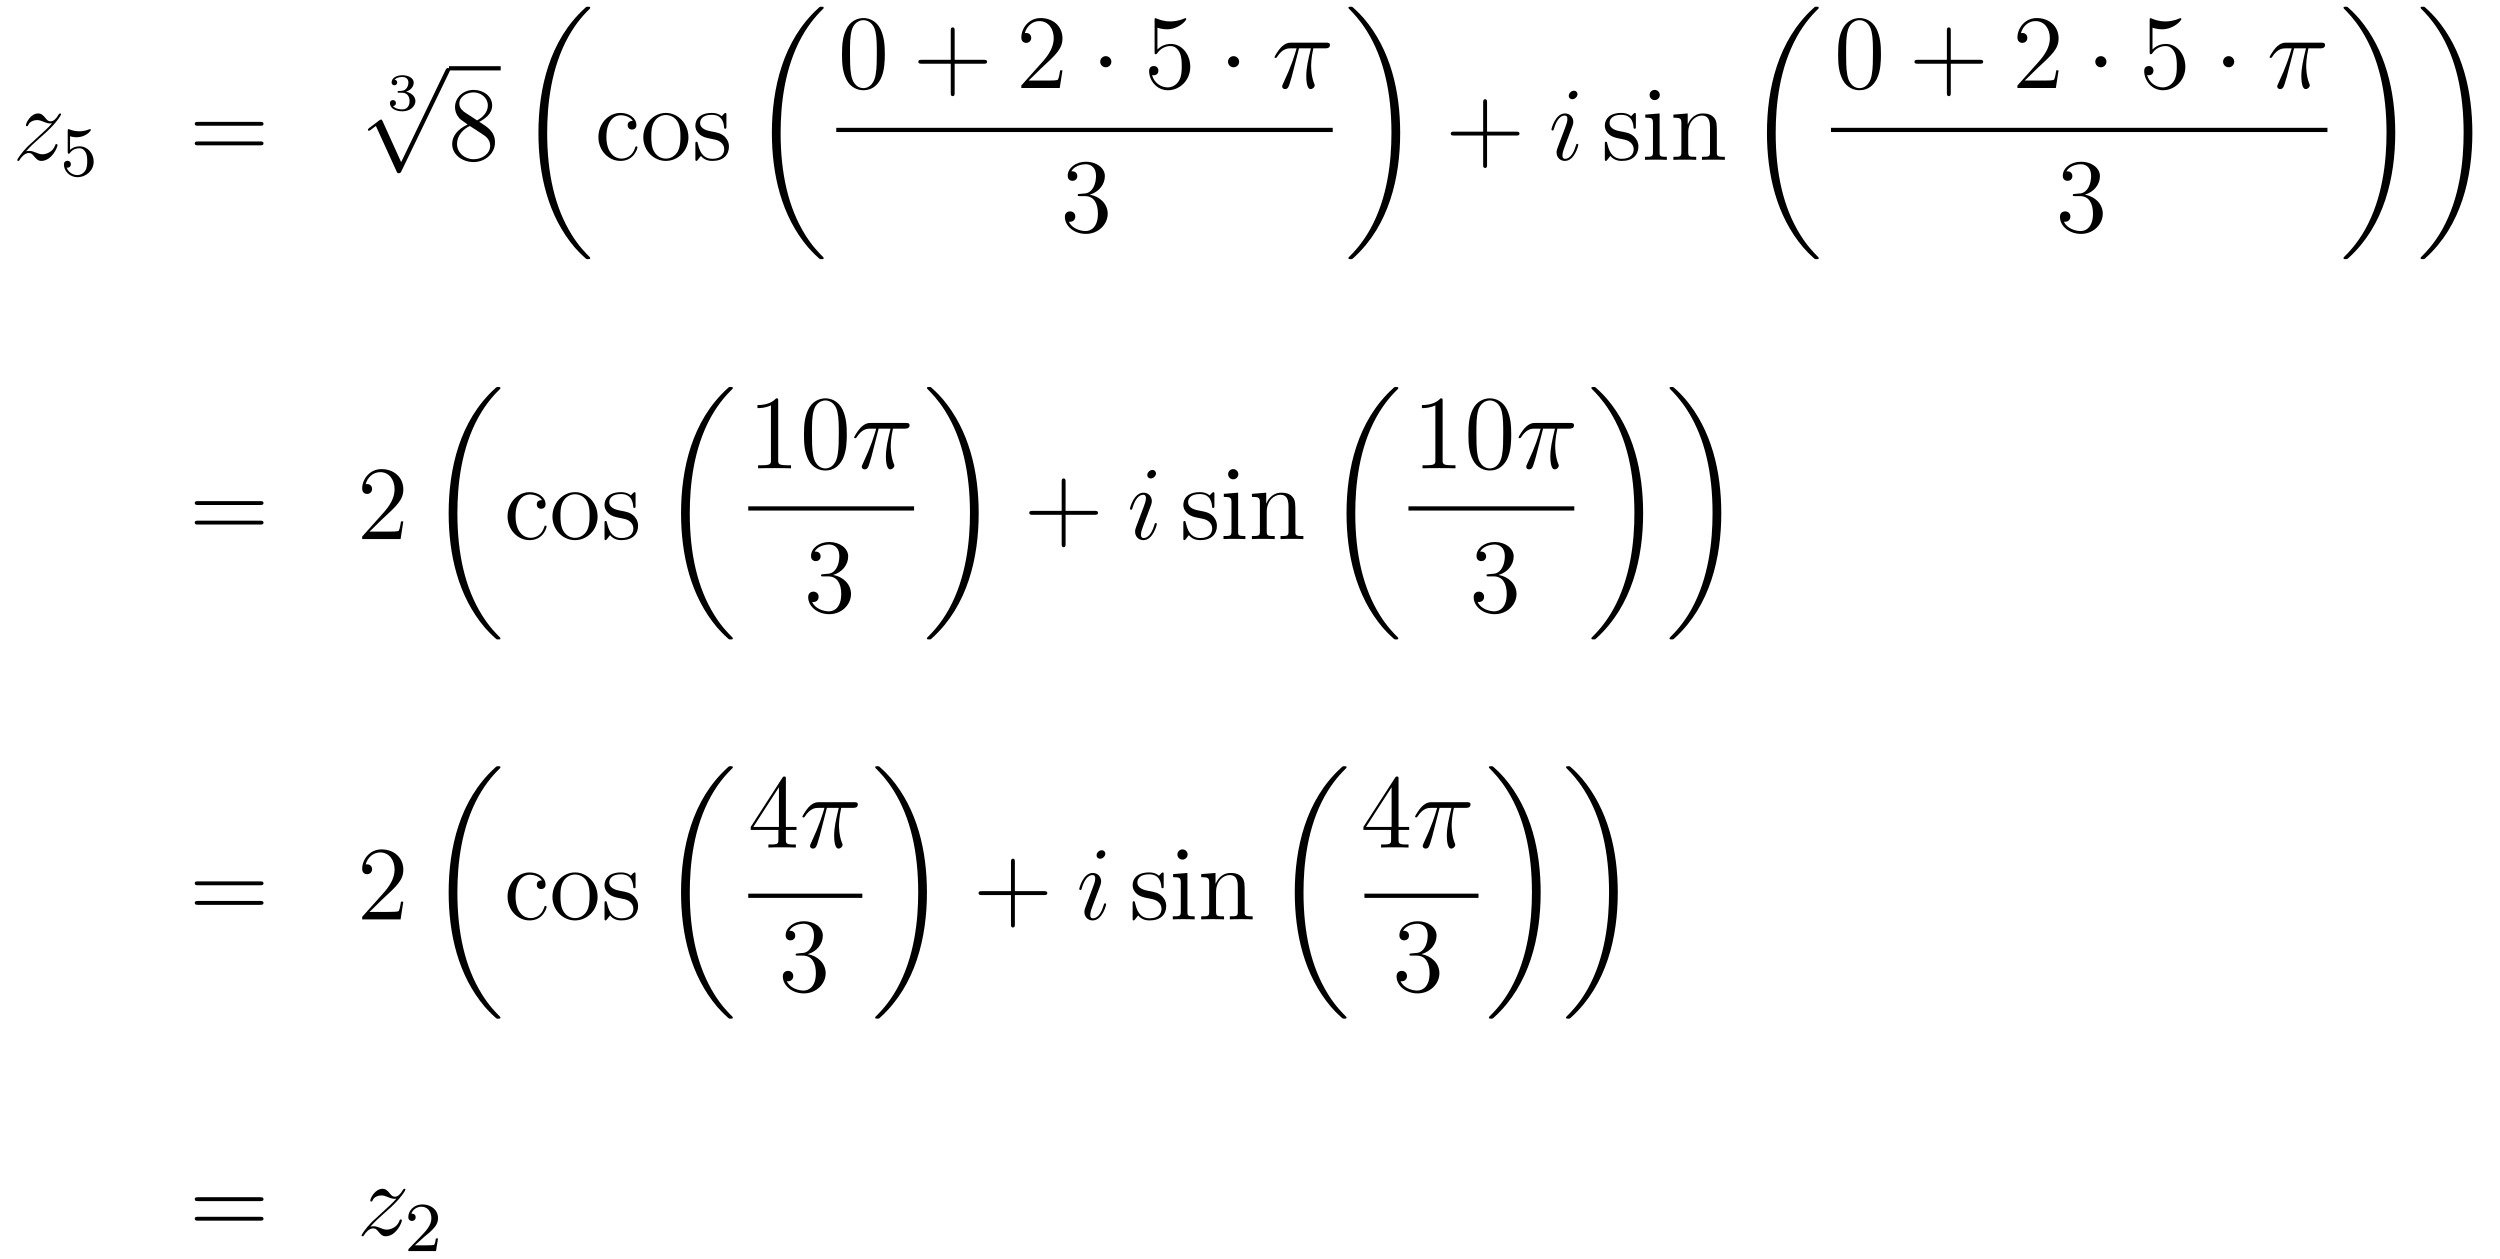 <?xml version='1.0'?>
<!-- This file was generated by dvisvgm 1.14.1 -->
<svg height='143pt' version='1.1' viewBox='0 -143 284 143' width='284pt' xmlns='http://www.w3.org/2000/svg' xmlns:xlink='http://www.w3.org/1999/xlink'>
<g id='page1'>
<g transform='matrix(1 0 0 1 -132 524)'>
<path d='M134.958 -649.808C135.472 -650.394 135.891 -650.765 136.488 -651.303C137.206 -651.924 137.516 -652.223 137.684 -652.402C138.521 -653.227 138.939 -653.921 138.939 -654.016C138.939 -654.112 138.843 -654.112 138.819 -654.112C138.736 -654.112 138.712 -654.064 138.652 -653.98C138.353 -653.466 138.066 -653.215 137.755 -653.215C137.504 -653.215 137.373 -653.323 137.146 -653.61C136.895 -653.908 136.692 -654.112 136.345 -654.112C135.472 -654.112 134.946 -653.024 134.946 -652.773C134.946 -652.737 134.958 -652.665 135.066 -652.665C135.161 -652.665 135.173 -652.713 135.209 -652.797C135.413 -653.275 135.986 -653.359 136.213 -653.359C136.464 -653.359 136.703 -653.275 136.954 -653.167C137.409 -652.976 137.6 -652.976 137.72 -652.976C137.803 -652.976 137.851 -652.976 137.911 -652.988C137.516 -652.522 136.871 -651.948 136.333 -651.458L135.126 -650.346C134.396 -649.605 133.954 -648.9 133.954 -648.816C133.954 -648.744 134.014 -648.72 134.086 -648.72C134.157 -648.72 134.169 -648.732 134.253 -648.876C134.444 -649.175 134.827 -649.617 135.269 -649.617C135.52 -649.617 135.64 -649.533 135.879 -649.234C136.106 -648.972 136.309 -648.72 136.692 -648.72C137.863 -648.72 138.533 -650.239 138.533 -650.513C138.533 -650.561 138.521 -650.633 138.401 -650.633C138.305 -650.633 138.293 -650.585 138.258 -650.466C137.994 -649.76 137.289 -649.473 136.823 -649.473C136.572 -649.473 136.333 -649.557 136.082 -649.665C135.604 -649.856 135.472 -649.856 135.317 -649.856C135.197 -649.856 135.066 -649.856 134.958 -649.808Z' fill-rule='evenodd'/>
<path d='M139.956 -651.518C140.059 -651.486 140.378 -651.407 140.712 -651.407C141.709 -651.407 142.314 -652.108 142.314 -652.227C142.314 -652.315 142.258 -652.339 142.218 -652.339C142.203 -652.339 142.187 -652.339 142.115 -652.299C141.804 -652.18 141.438 -652.084 141.008 -652.084C140.537 -652.084 140.147 -652.203 139.9 -652.299C139.82 -652.339 139.804 -652.339 139.796 -652.339C139.692 -652.339 139.692 -652.251 139.692 -652.108V-649.773C139.692 -649.63 139.692 -649.534 139.82 -649.534C139.884 -649.534 139.908 -649.566 139.947 -649.63C140.043 -649.749 140.346 -650.156 141.023 -650.156C141.47 -650.156 141.685 -649.789 141.757 -649.638C141.892 -649.351 141.908 -648.984 141.908 -648.673C141.908 -648.379 141.9 -647.948 141.677 -647.598C141.525 -647.359 141.207 -647.112 140.784 -647.112C140.266 -647.112 139.756 -647.438 139.573 -647.956C139.597 -647.948 139.645 -647.948 139.653 -647.948C139.876 -647.948 140.051 -648.092 140.051 -648.339C140.051 -648.634 139.82 -648.737 139.661 -648.737C139.517 -648.737 139.262 -648.657 139.262 -648.315C139.262 -647.598 139.884 -646.873 140.8 -646.873C141.796 -646.873 142.641 -647.646 142.641 -648.634C142.641 -649.558 141.972 -650.379 141.031 -650.379C140.633 -650.379 140.258 -650.251 139.956 -649.98V-651.518Z' fill-rule='evenodd'/>
<path d='M161.549 -652.713C161.716 -652.713 161.932 -652.713 161.932 -652.928C161.932 -653.155 161.728 -653.155 161.549 -653.155H154.508C154.341 -653.155 154.126 -653.155 154.126 -652.94C154.126 -652.713 154.329 -652.713 154.508 -652.713H161.549ZM161.549 -650.49C161.716 -650.49 161.932 -650.49 161.932 -650.705C161.932 -650.932 161.728 -650.932 161.549 -650.932H154.508C154.341 -650.932 154.126 -650.932 154.126 -650.717C154.126 -650.49 154.329 -650.49 154.508 -650.49H161.549Z' fill-rule='evenodd'/>
<path d='M177.678 -656.464C178.186 -656.464 178.527 -656.123 178.527 -655.514C178.527 -654.857 178.132 -654.57 177.696 -654.57C177.534 -654.57 176.918 -654.606 176.649 -654.952C176.883 -654.976 176.978 -655.131 176.978 -655.293C176.978 -655.496 176.835 -655.633 176.637 -655.633C176.476 -655.633 176.297 -655.532 176.297 -655.281C176.297 -654.689 176.954 -654.354 177.713 -654.354C178.598 -654.354 179.19 -654.922 179.19 -655.514C179.19 -655.95 178.856 -656.41 178.144 -656.589C178.616 -656.745 178.999 -657.127 178.999 -657.617C178.999 -658.095 178.437 -658.454 177.72 -658.454C177.02 -658.454 176.488 -658.131 176.488 -657.641C176.488 -657.384 176.685 -657.312 176.805 -657.312C176.96 -657.312 177.122 -657.42 177.122 -657.629C177.122 -657.814 176.99 -657.922 176.829 -657.946C177.11 -658.257 177.654 -658.257 177.708 -658.257C178.013 -658.257 178.395 -658.113 178.395 -657.617C178.395 -657.288 178.21 -656.715 177.612 -656.679C177.504 -656.673 177.343 -656.661 177.289 -656.661C177.229 -656.655 177.163 -656.649 177.163 -656.559C177.163 -656.464 177.229 -656.464 177.331 -656.464H177.678Z' fill-rule='evenodd'/>
<path d='M177.57 -648.579L175.466 -653.229C175.383 -653.421 175.323 -653.421 175.287 -653.421C175.275 -653.421 175.215 -653.421 175.084 -653.325L173.948 -652.464C173.793 -652.345 173.793 -652.309 173.793 -652.273C173.793 -652.213 173.828 -652.142 173.912 -652.142C173.984 -652.142 174.187 -652.309 174.319 -652.405C174.39 -652.464 174.57 -652.596 174.701 -652.692L177.056 -647.515C177.14 -647.324 177.2 -647.324 177.307 -647.324C177.487 -647.324 177.522 -647.396 177.606 -647.563L183.033 -658.8C183.117 -658.968 183.117 -659.015 183.117 -659.039C183.117 -659.159 183.021 -659.278 182.878 -659.278C182.782 -659.278 182.698 -659.218 182.603 -659.027L177.57 -648.579Z' fill-rule='evenodd'/>
<path d='M183 -659H188.879V-659.481H183'/>
<path d='M186.439 -653.155C187.037 -653.478 187.91 -654.028 187.91 -655.032C187.91 -656.072 186.906 -656.789 185.806 -656.789C184.622 -656.789 183.69 -655.917 183.69 -654.829C183.69 -654.423 183.81 -654.016 184.144 -653.61C184.276 -653.454 184.288 -653.442 185.124 -652.857C183.965 -652.319 183.367 -651.518 183.367 -650.645C183.367 -649.378 184.575 -648.589 185.794 -648.589C187.121 -648.589 188.232 -649.569 188.232 -650.824C188.232 -652.044 187.372 -652.582 186.439 -653.155ZM184.814 -654.231C184.658 -654.339 184.18 -654.65 184.18 -655.235C184.18 -656.013 184.993 -656.502 185.794 -656.502C186.654 -656.502 187.419 -655.881 187.419 -655.02C187.419 -654.291 186.894 -653.705 186.2 -653.323L184.814 -654.231ZM185.376 -652.689L186.822 -651.745C187.133 -651.542 187.683 -651.171 187.683 -650.442C187.683 -649.533 186.762 -648.912 185.806 -648.912C184.79 -648.912 183.917 -649.653 183.917 -650.645C183.917 -651.577 184.598 -652.331 185.376 -652.689Z' fill-rule='evenodd'/>
<path d='M199.048 -637.68C199.048 -637.728 199.024 -637.752 199 -637.788C198.558 -638.23 197.756 -639.031 196.956 -640.322C195.031 -643.406 194.159 -647.291 194.159 -651.893C194.159 -655.109 194.59 -659.257 196.561 -662.819C197.506 -664.517 198.486 -665.497 199.012 -666.023C199.048 -666.059 199.048 -666.083 199.048 -666.119C199.048 -666.238 198.964 -666.238 198.797 -666.238C198.629 -666.238 198.606 -666.238 198.426 -666.059C194.422 -662.413 193.166 -656.938 193.166 -651.905C193.166 -647.207 194.242 -642.473 197.279 -638.899C197.518 -638.624 197.972 -638.134 198.462 -637.704C198.606 -637.56 198.629 -637.56 198.797 -637.56C198.964 -637.56 199.048 -637.56 199.048 -637.68Z' fill-rule='evenodd'/>
<path d='M203.887 -653.263C203.744 -653.263 203.302 -653.263 203.302 -652.773C203.302 -652.486 203.506 -652.283 203.792 -652.283C204.066 -652.283 204.294 -652.45 204.294 -652.797C204.294 -653.598 203.456 -654.172 202.489 -654.172C201.09 -654.172 199.979 -652.928 199.979 -651.422C199.979 -649.892 201.126 -648.72 202.477 -648.72C204.055 -648.72 204.414 -650.155 204.414 -650.262S204.33 -650.37 204.294 -650.37C204.186 -650.37 204.174 -650.334 204.138 -650.191C203.875 -649.342 203.23 -648.983 202.584 -648.983C201.856 -648.983 200.887 -649.617 200.887 -651.434C200.887 -653.418 201.904 -653.908 202.501 -653.908C202.955 -653.908 203.612 -653.729 203.887 -653.263ZM210.206 -651.398C210.206 -652.94 209.035 -654.172 207.649 -654.172C206.214 -654.172 205.079 -652.904 205.079 -651.398C205.079 -649.868 206.274 -648.72 207.637 -648.72C209.047 -648.72 210.206 -649.892 210.206 -651.398ZM207.649 -648.983C207.206 -648.983 206.669 -649.175 206.322 -649.76C205.999 -650.298 205.987 -651.004 205.987 -651.506C205.987 -651.96 205.987 -652.689 206.358 -653.227C206.693 -653.741 207.218 -653.932 207.637 -653.932C208.103 -653.932 208.604 -653.717 208.927 -653.251C209.298 -652.701 209.298 -651.948 209.298 -651.506C209.298 -651.087 209.298 -650.346 208.987 -649.784C208.652 -649.211 208.103 -648.983 207.649 -648.983ZM214.52 -653.897C214.52 -654.112 214.52 -654.172 214.402 -654.172C214.306 -654.172 214.079 -653.908 213.995 -653.801C213.624 -654.1 213.253 -654.172 212.872 -654.172C211.424 -654.172 210.995 -653.382 210.995 -652.725C210.995 -652.593 210.995 -652.175 211.448 -651.757C211.831 -651.422 212.238 -651.338 212.788 -651.231C213.445 -651.099 213.6 -651.063 213.899 -650.824C214.115 -650.645 214.27 -650.382 214.27 -650.047C214.27 -649.533 213.971 -648.96 212.918 -648.96C212.13 -648.96 211.556 -649.414 211.294 -650.609C211.246 -650.824 211.246 -650.836 211.234 -650.848C211.21 -650.896 211.162 -650.896 211.126 -650.896C210.995 -650.896 210.995 -650.836 210.995 -650.621V-648.995C210.995 -648.78 210.995 -648.72 211.114 -648.72C211.174 -648.72 211.186 -648.732 211.388 -648.983C211.448 -649.067 211.448 -649.091 211.628 -649.282C212.082 -648.72 212.728 -648.72 212.93 -648.72C214.186 -648.72 214.807 -649.414 214.807 -650.358C214.807 -651.004 214.414 -651.386 214.306 -651.494C213.875 -651.864 213.553 -651.936 212.764 -652.08C212.405 -652.151 211.532 -652.319 211.532 -653.036C211.532 -653.407 211.783 -653.956 212.86 -653.956C214.162 -653.956 214.234 -652.845 214.258 -652.474C214.27 -652.378 214.354 -652.378 214.39 -652.378C214.52 -652.378 214.52 -652.438 214.52 -652.653V-653.897Z' fill-rule='evenodd'/>
<path d='M225.568 -637.68C225.568 -637.728 225.544 -637.752 225.52 -637.788C225.078 -638.23 224.276 -639.031 223.476 -640.322C221.551 -643.406 220.679 -647.291 220.679 -651.893C220.679 -655.109 221.11 -659.257 223.081 -662.819C224.026 -664.517 225.006 -665.497 225.532 -666.023C225.568 -666.059 225.568 -666.083 225.568 -666.119C225.568 -666.238 225.484 -666.238 225.317 -666.238C225.149 -666.238 225.126 -666.238 224.946 -666.059C220.942 -662.413 219.686 -656.938 219.686 -651.905C219.686 -647.207 220.762 -642.473 223.799 -638.899C224.038 -638.624 224.492 -638.134 224.982 -637.704C225.126 -637.56 225.149 -637.56 225.317 -637.56C225.484 -637.56 225.568 -637.56 225.568 -637.68Z' fill-rule='evenodd'/>
<path d='M232.516 -660.825C232.516 -661.818 232.456 -662.786 232.025 -663.694C231.535 -664.687 230.675 -664.949 230.089 -664.949C229.396 -664.949 228.546 -664.603 228.104 -663.611C227.77 -662.857 227.65 -662.116 227.65 -660.825C227.65 -659.666 227.734 -658.793 228.164 -657.944C228.63 -657.036 229.456 -656.749 230.077 -656.749C231.116 -656.749 231.714 -657.371 232.061 -658.064C232.492 -658.96 232.516 -660.132 232.516 -660.825ZM230.077 -656.988C229.694 -656.988 228.917 -657.203 228.69 -658.506C228.559 -659.223 228.559 -660.132 228.559 -660.969C228.559 -661.949 228.559 -662.833 228.75 -663.539C228.953 -664.34 229.562 -664.71 230.077 -664.71C230.531 -664.71 231.224 -664.435 231.451 -663.408C231.607 -662.726 231.607 -661.782 231.607 -660.969C231.607 -660.168 231.607 -659.259 231.475 -658.53C231.248 -657.215 230.495 -656.988 230.077 -656.988Z' fill-rule='evenodd'/>
<path d='M240.449 -659.761H243.748C243.916 -659.761 244.13 -659.761 244.13 -659.977C244.13 -660.204 243.928 -660.204 243.748 -660.204H240.449V-663.503C240.449 -663.67 240.449 -663.886 240.233 -663.886C240.006 -663.886 240.006 -663.682 240.006 -663.503V-660.204H236.707C236.539 -660.204 236.324 -660.204 236.324 -659.988C236.324 -659.761 236.527 -659.761 236.707 -659.761H240.006V-656.462C240.006 -656.295 240.006 -656.08 240.222 -656.08C240.449 -656.08 240.449 -656.283 240.449 -656.462V-659.761Z' fill-rule='evenodd'/>
<path d='M252.696 -659.008H252.433C252.397 -658.805 252.301 -658.147 252.181 -657.956C252.098 -657.849 251.417 -657.849 251.058 -657.849H248.846C249.169 -658.124 249.899 -658.889 250.21 -659.176C252.026 -660.849 252.696 -661.471 252.696 -662.654C252.696 -664.029 251.608 -664.949 250.222 -664.949C248.834 -664.949 248.022 -663.766 248.022 -662.738C248.022 -662.128 248.548 -662.128 248.584 -662.128C248.834 -662.128 249.145 -662.307 249.145 -662.69C249.145 -663.025 248.918 -663.252 248.584 -663.252C248.476 -663.252 248.453 -663.252 248.417 -663.24C248.644 -664.053 249.289 -664.603 250.066 -664.603C251.082 -664.603 251.704 -663.754 251.704 -662.654C251.704 -661.638 251.118 -660.753 250.436 -659.988L248.022 -657.287V-657H252.385L252.696 -659.008Z' fill-rule='evenodd'/>
<path d='M258.251 -659.988C258.251 -660.335 257.964 -660.622 257.616 -660.622C257.27 -660.622 256.984 -660.335 256.984 -659.988C256.984 -659.642 257.27 -659.355 257.616 -659.355C257.964 -659.355 258.251 -659.642 258.251 -659.988Z' fill-rule='evenodd'/>
<path d='M263.484 -663.85C263.999 -663.682 264.416 -663.67 264.548 -663.67C265.9 -663.67 266.76 -664.662 266.76 -664.83C266.76 -664.878 266.736 -664.938 266.664 -664.938C266.64 -664.938 266.616 -664.938 266.509 -664.89C265.84 -664.603 265.266 -664.567 264.955 -664.567C264.166 -664.567 263.604 -664.806 263.377 -664.902C263.293 -664.938 263.269 -664.938 263.257 -664.938C263.162 -664.938 263.162 -664.866 263.162 -664.674V-661.124C263.162 -660.909 263.162 -660.837 263.305 -660.837C263.365 -660.837 263.377 -660.849 263.496 -660.993C263.831 -661.483 264.394 -661.77 264.991 -661.77C265.625 -661.77 265.936 -661.184 266.03 -660.981C266.234 -660.514 266.246 -659.929 266.246 -659.474C266.246 -659.02 266.246 -658.339 265.912 -657.801C265.648 -657.371 265.182 -657.072 264.656 -657.072C263.867 -657.072 263.09 -657.61 262.874 -658.482C262.934 -658.458 263.006 -658.447 263.066 -658.447C263.269 -658.447 263.592 -658.566 263.592 -658.972C263.592 -659.307 263.365 -659.498 263.066 -659.498C262.85 -659.498 262.54 -659.391 262.54 -658.925C262.54 -657.908 263.353 -656.749 264.68 -656.749C266.03 -656.749 267.214 -657.885 267.214 -659.403C267.214 -660.825 266.258 -662.009 265.003 -662.009C264.322 -662.009 263.795 -661.71 263.484 -661.375V-663.85Z' fill-rule='evenodd'/>
<path d='M272.768 -659.988C272.768 -660.335 272.482 -660.622 272.135 -660.622S271.501 -660.335 271.501 -659.988C271.501 -659.642 271.788 -659.355 272.135 -659.355S272.768 -659.642 272.768 -659.988Z' fill-rule='evenodd'/>
<path d='M279.569 -661.507H280.92C280.597 -660.168 280.393 -659.295 280.393 -658.339C280.393 -658.172 280.393 -656.88 280.884 -656.88C281.135 -656.88 281.35 -657.108 281.35 -657.311C281.35 -657.371 281.35 -657.394 281.266 -657.574C280.944 -658.399 280.944 -659.427 280.944 -659.51C280.944 -659.582 280.944 -660.431 281.195 -661.507H282.533C282.689 -661.507 283.084 -661.507 283.084 -661.889C283.084 -662.152 282.856 -662.152 282.641 -662.152H278.708C278.432 -662.152 278.027 -662.152 277.477 -661.567C277.166 -661.22 276.784 -660.586 276.784 -660.514C276.784 -660.443 276.844 -660.419 276.914 -660.419C276.998 -660.419 277.01 -660.455 277.07 -660.527C277.692 -661.507 278.314 -661.507 278.612 -661.507H279.294C279.031 -660.61 278.732 -659.57 277.752 -657.478C277.656 -657.287 277.656 -657.263 277.656 -657.191C277.656 -656.94 277.872 -656.88 277.979 -656.88C278.326 -656.88 278.422 -657.191 278.564 -657.693C278.755 -658.303 278.755 -658.327 278.875 -658.805L279.569 -661.507Z' fill-rule='evenodd'/>
<path d='M227 -652H283.398V-652.48H227'/>
<path d='M254.68 -644.972C254.477 -644.96 254.429 -644.947 254.429 -644.84C254.429 -644.721 254.489 -644.721 254.704 -644.721H255.253C256.27 -644.721 256.723 -643.884 256.723 -642.736C256.723 -641.17 255.911 -640.752 255.325 -640.752C254.752 -640.752 253.771 -641.027 253.424 -641.816C253.807 -641.756 254.154 -641.971 254.154 -642.401C254.154 -642.748 253.902 -642.987 253.568 -642.987C253.28 -642.987 252.97 -642.82 252.97 -642.366C252.97 -641.302 254.034 -640.429 255.361 -640.429C256.783 -640.429 257.836 -641.517 257.836 -642.724C257.836 -643.824 256.951 -644.685 255.803 -644.888C256.843 -645.187 257.513 -646.059 257.513 -646.992C257.513 -647.936 256.532 -648.629 255.373 -648.629C254.178 -648.629 253.292 -647.9 253.292 -647.028C253.292 -646.549 253.663 -646.454 253.843 -646.454C254.094 -646.454 254.381 -646.633 254.381 -646.992C254.381 -647.374 254.094 -647.542 253.831 -647.542C253.759 -647.542 253.735 -647.542 253.699 -647.53C254.154 -648.342 255.277 -648.342 255.337 -648.342C255.732 -648.342 256.508 -648.163 256.508 -646.992C256.508 -646.765 256.472 -646.095 256.126 -645.581C255.768 -645.055 255.361 -645.019 255.038 -645.007L254.68 -644.972Z' fill-rule='evenodd'/>
<path d='M291.06 -651.893C291.06 -656.591 289.984 -661.325 286.948 -664.899C286.709 -665.174 286.254 -665.664 285.764 -666.095C285.62 -666.238 285.596 -666.238 285.43 -666.238C285.286 -666.238 285.179 -666.238 285.179 -666.119C285.179 -666.071 285.227 -666.023 285.25 -665.999C285.668 -665.569 286.469 -664.768 287.27 -663.477C289.195 -660.393 290.068 -656.508 290.068 -651.905C290.068 -648.69 289.637 -644.542 287.665 -640.979C286.721 -639.282 285.728 -638.29 285.227 -637.788C285.202 -637.752 285.179 -637.716 285.179 -637.68C285.179 -637.56 285.286 -637.56 285.43 -637.56C285.596 -637.56 285.62 -637.56 285.8 -637.74C289.805 -641.386 291.06 -646.861 291.06 -651.893Z' fill-rule='evenodd'/>
<path d='M300.93 -651.601H304.229C304.397 -651.601 304.612 -651.601 304.612 -651.817C304.612 -652.044 304.409 -652.044 304.229 -652.044H300.93V-655.343C300.93 -655.51 300.93 -655.726 300.714 -655.726C300.487 -655.726 300.487 -655.522 300.487 -655.343V-652.044H297.188C297.02 -652.044 296.806 -652.044 296.806 -651.828C296.806 -651.601 297.008 -651.601 297.188 -651.601H300.487V-648.302C300.487 -648.135 300.487 -647.92 300.702 -647.92C300.93 -647.92 300.93 -648.123 300.93 -648.302V-651.601Z' fill-rule='evenodd'/>
<path d='M311.3 -650.549C311.3 -650.609 311.252 -650.657 311.18 -650.657C311.074 -650.657 311.062 -650.621 311.002 -650.418C310.691 -649.33 310.2 -648.96 309.806 -648.96C309.662 -648.96 309.496 -648.995 309.496 -649.354C309.496 -649.677 309.638 -650.035 309.77 -650.394L310.607 -652.617C310.643 -652.713 310.727 -652.928 310.727 -653.155C310.727 -653.658 310.368 -654.112 309.782 -654.112C308.682 -654.112 308.24 -652.378 308.24 -652.283C308.24 -652.235 308.288 -652.175 308.371 -652.175C308.479 -652.175 308.491 -652.223 308.539 -652.39C308.826 -653.394 309.28 -653.873 309.746 -653.873C309.853 -653.873 310.057 -653.861 310.057 -653.478C310.057 -653.167 309.901 -652.773 309.806 -652.51L308.969 -650.287C308.898 -650.095 308.826 -649.904 308.826 -649.689C308.826 -649.151 309.197 -648.72 309.77 -648.72C310.87 -648.72 311.3 -650.466 311.3 -650.549ZM311.204 -656.299C311.204 -656.479 311.062 -656.694 310.798 -656.694C310.523 -656.694 310.212 -656.431 310.212 -656.12C310.212 -655.821 310.464 -655.726 310.607 -655.726C310.93 -655.726 311.204 -656.036 311.204 -656.299Z' fill-rule='evenodd'/>
<path d='M317.836 -653.897C317.836 -654.112 317.836 -654.172 317.716 -654.172C317.62 -654.172 317.393 -653.908 317.309 -653.801C316.938 -654.1 316.568 -654.172 316.186 -654.172C314.738 -654.172 314.309 -653.382 314.309 -652.725C314.309 -652.593 314.309 -652.175 314.762 -651.757C315.145 -651.422 315.552 -651.338 316.102 -651.231C316.759 -651.099 316.915 -651.063 317.214 -650.824C317.429 -650.645 317.585 -650.382 317.585 -650.047C317.585 -649.533 317.285 -648.96 316.234 -648.96C315.444 -648.96 314.87 -649.414 314.608 -650.609C314.56 -650.824 314.56 -650.836 314.548 -650.848C314.524 -650.896 314.476 -650.896 314.44 -650.896C314.309 -650.896 314.309 -650.836 314.309 -650.621V-648.995C314.309 -648.78 314.309 -648.72 314.429 -648.72C314.488 -648.72 314.5 -648.732 314.704 -648.983C314.762 -649.067 314.762 -649.091 314.942 -649.282C315.396 -648.72 316.042 -648.72 316.246 -648.72C317.501 -648.72 318.122 -649.414 318.122 -650.358C318.122 -651.004 317.728 -651.386 317.62 -651.494C317.19 -651.864 316.867 -651.936 316.078 -652.08C315.719 -652.151 314.846 -652.319 314.846 -653.036C314.846 -653.407 315.097 -653.956 316.174 -653.956C317.477 -653.956 317.549 -652.845 317.572 -652.474C317.585 -652.378 317.668 -652.378 317.704 -652.378C317.836 -652.378 317.836 -652.438 317.836 -652.653V-653.897ZM320.554 -656.204C320.554 -656.514 320.303 -656.789 319.968 -656.789C319.657 -656.789 319.394 -656.538 319.394 -656.216C319.394 -655.857 319.681 -655.63 319.968 -655.63C320.339 -655.63 320.554 -655.941 320.554 -656.204ZM318.905 -653.98V-653.633C319.669 -653.633 319.777 -653.562 319.777 -652.976V-649.725C319.777 -649.187 319.645 -649.187 318.869 -649.187V-648.84C319.204 -648.864 319.777 -648.864 320.124 -648.864C320.255 -648.864 320.948 -648.864 321.355 -648.84V-649.187C320.579 -649.187 320.531 -649.247 320.531 -649.713V-654.112L318.905 -653.98ZM327.034 -651.745C327.034 -652.857 327.034 -653.191 326.759 -653.574C326.412 -654.04 325.85 -654.112 325.444 -654.112C324.284 -654.112 323.83 -653.12 323.735 -652.881H323.723V-654.112L322.097 -653.98V-653.633C322.909 -653.633 323.005 -653.55 323.005 -652.964V-649.725C323.005 -649.187 322.873 -649.187 322.097 -649.187V-648.84C322.408 -648.864 323.053 -648.864 323.388 -648.864C323.735 -648.864 324.379 -648.864 324.691 -648.84V-649.187C323.926 -649.187 323.782 -649.187 323.782 -649.725V-651.948C323.782 -653.203 324.607 -653.873 325.348 -653.873C326.089 -653.873 326.256 -653.263 326.256 -652.534V-649.725C326.256 -649.187 326.125 -649.187 325.348 -649.187V-648.84C325.66 -648.864 326.304 -648.864 326.639 -648.864C326.986 -648.864 327.631 -648.864 327.942 -648.84V-649.187C327.344 -649.187 327.046 -649.187 327.034 -649.545V-651.745Z' fill-rule='evenodd'/>
<path d='M338.608 -637.68C338.608 -637.728 338.584 -637.752 338.56 -637.788C338.118 -638.23 337.316 -639.031 336.516 -640.322C334.591 -643.406 333.719 -647.291 333.719 -651.893C333.719 -655.109 334.15 -659.257 336.121 -662.819C337.066 -664.517 338.046 -665.497 338.572 -666.023C338.608 -666.059 338.608 -666.083 338.608 -666.119C338.608 -666.238 338.524 -666.238 338.357 -666.238C338.189 -666.238 338.166 -666.238 337.986 -666.059C333.982 -662.413 332.726 -656.938 332.726 -651.905C332.726 -647.207 333.802 -642.473 336.839 -638.899C337.078 -638.624 337.532 -638.134 338.022 -637.704C338.166 -637.56 338.189 -637.56 338.357 -637.56C338.524 -637.56 338.608 -637.56 338.608 -637.68Z' fill-rule='evenodd'/>
<path d='M345.676 -660.825C345.676 -661.818 345.616 -662.786 345.185 -663.694C344.695 -664.687 343.835 -664.949 343.249 -664.949C342.556 -664.949 341.706 -664.603 341.264 -663.611C340.93 -662.857 340.81 -662.116 340.81 -660.825C340.81 -659.666 340.894 -658.793 341.324 -657.944C341.79 -657.036 342.616 -656.749 343.237 -656.749C344.276 -656.749 344.874 -657.371 345.221 -658.064C345.652 -658.96 345.676 -660.132 345.676 -660.825ZM343.237 -656.988C342.854 -656.988 342.077 -657.203 341.85 -658.506C341.719 -659.223 341.719 -660.132 341.719 -660.969C341.719 -661.949 341.719 -662.833 341.91 -663.539C342.113 -664.34 342.722 -664.71 343.237 -664.71C343.691 -664.71 344.384 -664.435 344.611 -663.408C344.767 -662.726 344.767 -661.782 344.767 -660.969C344.767 -660.168 344.767 -659.259 344.635 -658.53C344.408 -657.215 343.655 -656.988 343.237 -656.988Z' fill-rule='evenodd'/>
<path d='M353.609 -659.761H356.908C357.076 -659.761 357.29 -659.761 357.29 -659.977C357.29 -660.204 357.088 -660.204 356.908 -660.204H353.609V-663.503C353.609 -663.67 353.609 -663.886 353.393 -663.886C353.166 -663.886 353.166 -663.682 353.166 -663.503V-660.204H349.867C349.699 -660.204 349.484 -660.204 349.484 -659.988C349.484 -659.761 349.687 -659.761 349.867 -659.761H353.166V-656.462C353.166 -656.295 353.166 -656.08 353.381 -656.08C353.609 -656.08 353.609 -656.283 353.609 -656.462V-659.761Z' fill-rule='evenodd'/>
<path d='M365.856 -659.008H365.593C365.557 -658.805 365.461 -658.147 365.341 -657.956C365.258 -657.849 364.577 -657.849 364.218 -657.849H362.006C362.329 -658.124 363.059 -658.889 363.37 -659.176C365.186 -660.849 365.856 -661.471 365.856 -662.654C365.856 -664.029 364.768 -664.949 363.382 -664.949C361.994 -664.949 361.182 -663.766 361.182 -662.738C361.182 -662.128 361.708 -662.128 361.744 -662.128C361.994 -662.128 362.305 -662.307 362.305 -662.69C362.305 -663.025 362.078 -663.252 361.744 -663.252C361.636 -663.252 361.613 -663.252 361.577 -663.24C361.804 -664.053 362.449 -664.603 363.226 -664.603C364.242 -664.603 364.864 -663.754 364.864 -662.654C364.864 -661.638 364.278 -660.753 363.596 -659.988L361.182 -657.287V-657H365.545L365.856 -659.008Z' fill-rule='evenodd'/>
<path d='M371.291 -659.988C371.291 -660.335 371.004 -660.622 370.656 -660.622C370.31 -660.622 370.024 -660.335 370.024 -659.988C370.024 -659.642 370.31 -659.355 370.656 -659.355C371.004 -659.355 371.291 -659.642 371.291 -659.988Z' fill-rule='evenodd'/>
<path d='M376.524 -663.85C377.039 -663.682 377.456 -663.67 377.588 -663.67C378.94 -663.67 379.8 -664.662 379.8 -664.83C379.8 -664.878 379.776 -664.938 379.704 -664.938C379.68 -664.938 379.656 -664.938 379.549 -664.89C378.88 -664.603 378.306 -664.567 377.995 -664.567C377.206 -664.567 376.644 -664.806 376.417 -664.902C376.333 -664.938 376.309 -664.938 376.297 -664.938C376.202 -664.938 376.202 -664.866 376.202 -664.674V-661.124C376.202 -660.909 376.202 -660.837 376.345 -660.837C376.405 -660.837 376.417 -660.849 376.536 -660.993C376.871 -661.483 377.434 -661.77 378.031 -661.77C378.665 -661.77 378.976 -661.184 379.07 -660.981C379.274 -660.514 379.286 -659.929 379.286 -659.474C379.286 -659.02 379.286 -658.339 378.952 -657.801C378.688 -657.371 378.222 -657.072 377.696 -657.072C376.907 -657.072 376.13 -657.61 375.914 -658.482C375.974 -658.458 376.046 -658.447 376.106 -658.447C376.309 -658.447 376.632 -658.566 376.632 -658.972C376.632 -659.307 376.405 -659.498 376.106 -659.498C375.89 -659.498 375.58 -659.391 375.58 -658.925C375.58 -657.908 376.393 -656.749 377.72 -656.749C379.07 -656.749 380.254 -657.885 380.254 -659.403C380.254 -660.825 379.298 -662.009 378.043 -662.009C377.362 -662.009 376.835 -661.71 376.524 -661.375V-663.85Z' fill-rule='evenodd'/>
<path d='M385.808 -659.988C385.808 -660.335 385.522 -660.622 385.175 -660.622C384.828 -660.622 384.541 -660.335 384.541 -659.988C384.541 -659.642 384.828 -659.355 385.175 -659.355C385.522 -659.355 385.808 -659.642 385.808 -659.988Z' fill-rule='evenodd'/>
<path d='M392.609 -661.507H393.96C393.637 -660.168 393.433 -659.295 393.433 -658.339C393.433 -658.172 393.433 -656.88 393.924 -656.88C394.175 -656.88 394.39 -657.108 394.39 -657.311C394.39 -657.371 394.39 -657.394 394.306 -657.574C393.984 -658.399 393.984 -659.427 393.984 -659.51C393.984 -659.582 393.984 -660.431 394.235 -661.507H395.573C395.729 -661.507 396.124 -661.507 396.124 -661.889C396.124 -662.152 395.896 -662.152 395.681 -662.152H391.748C391.472 -662.152 391.067 -662.152 390.517 -661.567C390.206 -661.22 389.824 -660.586 389.824 -660.514C389.824 -660.443 389.884 -660.419 389.954 -660.419C390.038 -660.419 390.05 -660.455 390.11 -660.527C390.732 -661.507 391.354 -661.507 391.652 -661.507H392.334C392.071 -660.61 391.772 -659.57 390.792 -657.478C390.696 -657.287 390.696 -657.263 390.696 -657.191C390.696 -656.94 390.911 -656.88 391.019 -656.88C391.366 -656.88 391.462 -657.191 391.604 -657.693C391.795 -658.303 391.795 -658.327 391.915 -658.805L392.609 -661.507Z' fill-rule='evenodd'/>
<path d='M340 -652H396.398V-652.48H340'/>
<path d='M367.72 -644.972C367.517 -644.96 367.469 -644.947 367.469 -644.84C367.469 -644.721 367.529 -644.721 367.744 -644.721H368.293C369.31 -644.721 369.763 -643.884 369.763 -642.736C369.763 -641.17 368.951 -640.752 368.365 -640.752C367.792 -640.752 366.811 -641.027 366.464 -641.816C366.847 -641.756 367.194 -641.971 367.194 -642.401C367.194 -642.748 366.942 -642.987 366.608 -642.987C366.32 -642.987 366.01 -642.82 366.01 -642.366C366.01 -641.302 367.074 -640.429 368.401 -640.429C369.823 -640.429 370.876 -641.517 370.876 -642.724C370.876 -643.824 369.991 -644.685 368.843 -644.888C369.883 -645.187 370.553 -646.059 370.553 -646.992C370.553 -647.936 369.572 -648.629 368.413 -648.629C367.218 -648.629 366.332 -647.9 366.332 -647.028C366.332 -646.549 366.703 -646.454 366.883 -646.454C367.134 -646.454 367.421 -646.633 367.421 -646.992C367.421 -647.374 367.134 -647.542 366.871 -647.542C366.799 -647.542 366.775 -647.542 366.739 -647.53C367.194 -648.342 368.317 -648.342 368.377 -648.342C368.772 -648.342 369.548 -648.163 369.548 -646.992C369.548 -646.765 369.512 -646.095 369.166 -645.581C368.808 -645.055 368.401 -645.019 368.078 -645.007L367.72 -644.972Z' fill-rule='evenodd'/>
<path d='M404.1 -651.893C404.1 -656.591 403.024 -661.325 399.988 -664.899C399.749 -665.174 399.294 -665.664 398.804 -666.095C398.66 -666.238 398.636 -666.238 398.47 -666.238C398.326 -666.238 398.219 -666.238 398.219 -666.119C398.219 -666.071 398.267 -666.023 398.29 -665.999C398.708 -665.569 399.509 -664.768 400.31 -663.477C402.235 -660.393 403.108 -656.508 403.108 -651.905C403.108 -648.69 402.677 -644.542 400.705 -640.979C399.761 -639.282 398.768 -638.29 398.267 -637.788C398.242 -637.752 398.219 -637.716 398.219 -637.68C398.219 -637.56 398.326 -637.56 398.47 -637.56C398.636 -637.56 398.66 -637.56 398.84 -637.74C402.845 -641.386 404.1 -646.861 404.1 -651.893ZM412.86 -651.893C412.86 -656.591 411.784 -661.325 408.748 -664.899C408.509 -665.174 408.054 -665.664 407.564 -666.095C407.42 -666.238 407.396 -666.238 407.23 -666.238C407.086 -666.238 406.979 -666.238 406.979 -666.119C406.979 -666.071 407.026 -666.023 407.05 -665.999C407.468 -665.569 408.269 -664.768 409.07 -663.477C410.995 -660.393 411.868 -656.508 411.868 -651.905C411.868 -648.69 411.437 -644.542 409.465 -640.979C408.521 -639.282 407.528 -638.29 407.026 -637.788C407.002 -637.752 406.979 -637.716 406.979 -637.68C406.979 -637.56 407.086 -637.56 407.23 -637.56C407.396 -637.56 407.42 -637.56 407.6 -637.74C411.605 -641.386 412.86 -646.861 412.86 -651.893Z' fill-rule='evenodd'/>
<path d='M161.549 -609.633C161.716 -609.633 161.932 -609.633 161.932 -609.848C161.932 -610.075 161.728 -610.075 161.549 -610.075H154.508C154.341 -610.075 154.126 -610.075 154.126 -609.86C154.126 -609.633 154.329 -609.633 154.508 -609.633H161.549ZM161.549 -607.41C161.716 -607.41 161.932 -607.41 161.932 -607.625C161.932 -607.852 161.728 -607.852 161.549 -607.852H154.508C154.341 -607.852 154.126 -607.852 154.126 -607.637C154.126 -607.41 154.329 -607.41 154.508 -607.41H161.549Z' fill-rule='evenodd'/>
<path d='M177.817 -607.768H177.554C177.518 -607.565 177.423 -606.907 177.303 -606.716C177.219 -606.609 176.538 -606.609 176.179 -606.609H173.968C174.291 -606.884 175.02 -607.649 175.331 -607.936C177.147 -609.609 177.817 -610.231 177.817 -611.414C177.817 -612.789 176.729 -613.709 175.343 -613.709C173.956 -613.709 173.143 -612.526 173.143 -611.498C173.143 -610.888 173.669 -610.888 173.705 -610.888C173.956 -610.888 174.267 -611.067 174.267 -611.45C174.267 -611.785 174.039 -612.012 173.705 -612.012C173.597 -612.012 173.573 -612.012 173.538 -612C173.765 -612.813 174.41 -613.363 175.187 -613.363C176.203 -613.363 176.825 -612.514 176.825 -611.414C176.825 -610.398 176.239 -609.513 175.558 -608.748L173.143 -606.047V-605.76H177.506L177.817 -607.768Z' fill-rule='evenodd'/>
<path d='M188.848 -594.48C188.848 -594.528 188.824 -594.552 188.8 -594.588C188.358 -595.03 187.557 -595.831 186.756 -597.122C184.831 -600.206 183.959 -604.091 183.959 -608.693C183.959 -611.909 184.389 -616.057 186.361 -619.619C187.306 -621.317 188.286 -622.297 188.812 -622.823C188.848 -622.859 188.848 -622.883 188.848 -622.919C188.848 -623.038 188.764 -623.038 188.597 -623.038C188.429 -623.038 188.406 -623.038 188.226 -622.859C184.222 -619.213 182.967 -613.738 182.967 -608.705C182.967 -604.007 184.042 -599.274 187.079 -595.699C187.318 -595.424 187.772 -594.934 188.262 -594.504C188.406 -594.36 188.429 -594.36 188.597 -594.36C188.764 -594.36 188.848 -594.36 188.848 -594.48Z' fill-rule='evenodd'/>
<path d='M193.567 -610.183C193.424 -610.183 192.982 -610.183 192.982 -609.693C192.982 -609.406 193.186 -609.203 193.472 -609.203C193.746 -609.203 193.974 -609.37 193.974 -609.717C193.974 -610.518 193.136 -611.092 192.169 -611.092C190.77 -611.092 189.658 -609.848 189.658 -608.342C189.658 -606.812 190.806 -605.64 192.157 -605.64C193.735 -605.64 194.094 -607.075 194.094 -607.182C194.094 -607.29 194.01 -607.29 193.974 -607.29C193.866 -607.29 193.854 -607.254 193.818 -607.111C193.555 -606.262 192.91 -605.903 192.264 -605.903C191.535 -605.903 190.567 -606.537 190.567 -608.354C190.567 -610.338 191.583 -610.828 192.181 -610.828C192.635 -610.828 193.292 -610.649 193.567 -610.183ZM199.886 -608.318C199.886 -609.86 198.715 -611.092 197.329 -611.092C195.894 -611.092 194.759 -609.824 194.759 -608.318C194.759 -606.788 195.954 -605.64 197.317 -605.64C198.727 -605.64 199.886 -606.812 199.886 -608.318ZM197.329 -605.903C196.886 -605.903 196.349 -606.095 196.002 -606.68C195.679 -607.218 195.667 -607.924 195.667 -608.426C195.667 -608.88 195.667 -609.609 196.038 -610.147C196.373 -610.661 196.898 -610.852 197.317 -610.852C197.783 -610.852 198.284 -610.637 198.607 -610.171C198.978 -609.621 198.978 -608.868 198.978 -608.426C198.978 -608.007 198.978 -607.266 198.667 -606.704C198.332 -606.131 197.783 -605.903 197.329 -605.903ZM204.2 -610.817C204.2 -611.032 204.2 -611.092 204.082 -611.092C203.986 -611.092 203.759 -610.828 203.675 -610.721C203.304 -611.02 202.933 -611.092 202.552 -611.092C201.104 -611.092 200.675 -610.302 200.675 -609.645C200.675 -609.513 200.675 -609.095 201.128 -608.677C201.511 -608.342 201.918 -608.258 202.468 -608.151C203.125 -608.019 203.28 -607.983 203.579 -607.744C203.795 -607.565 203.95 -607.302 203.95 -606.967C203.95 -606.453 203.651 -605.88 202.598 -605.88C201.81 -605.88 201.236 -606.334 200.974 -607.529C200.926 -607.744 200.926 -607.756 200.914 -607.768C200.89 -607.816 200.842 -607.816 200.806 -607.816C200.675 -607.816 200.675 -607.756 200.675 -607.541V-605.915C200.675 -605.7 200.675 -605.64 200.794 -605.64C200.854 -605.64 200.866 -605.652 201.068 -605.903C201.128 -605.987 201.128 -606.011 201.308 -606.202C201.762 -605.64 202.408 -605.64 202.61 -605.64C203.866 -605.64 204.487 -606.334 204.487 -607.278C204.487 -607.924 204.094 -608.306 203.986 -608.414C203.555 -608.784 203.233 -608.856 202.444 -609C202.085 -609.071 201.212 -609.239 201.212 -609.956C201.212 -610.327 201.463 -610.876 202.54 -610.876C203.842 -610.876 203.914 -609.765 203.938 -609.394C203.95 -609.298 204.034 -609.298 204.07 -609.298C204.2 -609.298 204.2 -609.358 204.2 -609.573V-610.817Z' fill-rule='evenodd'/>
<path d='M215.248 -594.48C215.248 -594.528 215.224 -594.552 215.2 -594.588C214.758 -595.03 213.956 -595.831 213.156 -597.122C211.231 -600.206 210.359 -604.091 210.359 -608.693C210.359 -611.909 210.79 -616.057 212.761 -619.619C213.706 -621.317 214.686 -622.297 215.212 -622.823C215.248 -622.859 215.248 -622.883 215.248 -622.919C215.248 -623.038 215.164 -623.038 214.997 -623.038C214.829 -623.038 214.806 -623.038 214.626 -622.859C210.622 -619.213 209.366 -613.738 209.366 -608.705C209.366 -604.007 210.442 -599.274 213.479 -595.699C213.718 -595.424 214.172 -594.934 214.662 -594.504C214.806 -594.36 214.829 -594.36 214.997 -594.36C215.164 -594.36 215.248 -594.36 215.248 -594.48Z' fill-rule='evenodd'/>
<path d='M220.403 -621.462C220.403 -621.738 220.403 -621.749 220.164 -621.749C219.877 -621.427 219.28 -620.984 218.048 -620.984V-620.638C218.323 -620.638 218.921 -620.638 219.578 -620.948V-614.72C219.578 -614.29 219.542 -614.147 218.49 -614.147H218.119V-613.8C218.442 -613.824 219.602 -613.824 219.996 -613.824C220.391 -613.824 221.538 -613.824 221.861 -613.8V-614.147H221.491C220.439 -614.147 220.403 -614.29 220.403 -614.72V-621.462ZM228.196 -617.625C228.196 -618.618 228.136 -619.586 227.705 -620.494C227.215 -621.487 226.355 -621.749 225.769 -621.749C225.076 -621.749 224.226 -621.403 223.784 -620.411C223.45 -619.657 223.33 -618.916 223.33 -617.625C223.33 -616.466 223.414 -615.593 223.844 -614.744C224.31 -613.836 225.136 -613.549 225.757 -613.549C226.796 -613.549 227.394 -614.171 227.741 -614.864C228.172 -615.76 228.196 -616.932 228.196 -617.625ZM225.757 -613.788C225.374 -613.788 224.597 -614.003 224.37 -615.306C224.239 -616.023 224.239 -616.932 224.239 -617.769C224.239 -618.749 224.239 -619.633 224.43 -620.339C224.633 -621.14 225.242 -621.51 225.757 -621.51C226.211 -621.51 226.904 -621.235 227.131 -620.208C227.287 -619.526 227.287 -618.582 227.287 -617.769C227.287 -616.968 227.287 -616.059 227.155 -615.33C226.928 -614.015 226.175 -613.788 225.757 -613.788Z' fill-rule='evenodd'/>
<path d='M231.814 -618.307H233.165C232.842 -616.968 232.639 -616.095 232.639 -615.139C232.639 -614.972 232.639 -613.68 233.129 -613.68C233.38 -613.68 233.596 -613.908 233.596 -614.111C233.596 -614.171 233.596 -614.194 233.512 -614.374C233.189 -615.199 233.189 -616.227 233.189 -616.31C233.189 -616.382 233.189 -617.231 233.44 -618.307H234.779C234.934 -618.307 235.328 -618.307 235.328 -618.689C235.328 -618.952 235.102 -618.952 234.887 -618.952H230.953C230.678 -618.952 230.272 -618.952 229.722 -618.367C229.411 -618.02 229.028 -617.386 229.028 -617.314C229.028 -617.243 229.088 -617.219 229.16 -617.219C229.243 -617.219 229.255 -617.255 229.315 -617.327C229.937 -618.307 230.558 -618.307 230.857 -618.307H231.539C231.276 -617.41 230.977 -616.37 229.997 -614.278C229.901 -614.087 229.901 -614.063 229.901 -613.991C229.901 -613.74 230.117 -613.68 230.224 -613.68C230.57 -613.68 230.666 -613.991 230.809 -614.493C231.001 -615.103 231.001 -615.127 231.121 -615.605L231.814 -618.307Z' fill-rule='evenodd'/>
<path d='M217 -609H235.84V-609.48H217'/>
<path d='M225.52 -601.772C225.317 -601.76 225.269 -601.747 225.269 -601.64C225.269 -601.521 225.329 -601.521 225.544 -601.521H226.093C227.11 -601.521 227.563 -600.684 227.563 -599.537C227.563 -597.97 226.751 -597.552 226.165 -597.552C225.592 -597.552 224.611 -597.827 224.264 -598.615C224.647 -598.556 224.994 -598.771 224.994 -599.201C224.994 -599.548 224.742 -599.788 224.408 -599.788C224.12 -599.788 223.81 -599.62 223.81 -599.166C223.81 -598.102 224.874 -597.229 226.201 -597.229C227.623 -597.229 228.676 -598.316 228.676 -599.524C228.676 -600.624 227.791 -601.485 226.643 -601.688C227.683 -601.987 228.353 -602.859 228.353 -603.792C228.353 -604.736 227.372 -605.429 226.213 -605.429C225.018 -605.429 224.132 -604.7 224.132 -603.828C224.132 -603.349 224.503 -603.254 224.683 -603.254C224.934 -603.254 225.221 -603.433 225.221 -603.792C225.221 -604.174 224.934 -604.342 224.671 -604.342C224.599 -604.342 224.575 -604.342 224.539 -604.33C224.994 -605.142 226.117 -605.142 226.177 -605.142C226.572 -605.142 227.348 -604.963 227.348 -603.792C227.348 -603.565 227.312 -602.895 226.966 -602.381C226.608 -601.855 226.201 -601.819 225.878 -601.807L225.52 -601.772Z' fill-rule='evenodd'/>
<path d='M243.18 -608.693C243.18 -613.391 242.104 -618.125 239.068 -621.699C238.829 -621.974 238.374 -622.464 237.884 -622.895C237.74 -623.038 237.716 -623.038 237.55 -623.038C237.406 -623.038 237.299 -623.038 237.299 -622.919C237.299 -622.871 237.347 -622.823 237.37 -622.799C237.788 -622.369 238.589 -621.568 239.39 -620.277C241.315 -617.193 242.188 -613.308 242.188 -608.705C242.188 -605.49 241.757 -601.342 239.785 -597.779C238.841 -596.082 237.848 -595.09 237.347 -594.588C237.322 -594.552 237.299 -594.516 237.299 -594.48C237.299 -594.36 237.406 -594.36 237.55 -594.36C237.716 -594.36 237.74 -594.36 237.92 -594.54C241.925 -598.186 243.18 -603.661 243.18 -608.693Z' fill-rule='evenodd'/>
<path d='M253.05 -608.521H256.349C256.517 -608.521 256.732 -608.521 256.732 -608.737C256.732 -608.964 256.529 -608.964 256.349 -608.964H253.05V-612.263C253.05 -612.43 253.05 -612.646 252.834 -612.646C252.607 -612.646 252.607 -612.442 252.607 -612.263V-608.964H249.308C249.14 -608.964 248.926 -608.964 248.926 -608.748C248.926 -608.521 249.128 -608.521 249.308 -608.521H252.607V-605.222C252.607 -605.055 252.607 -604.84 252.822 -604.84C253.05 -604.84 253.05 -605.043 253.05 -605.222V-608.521Z' fill-rule='evenodd'/>
<path d='M263.42 -607.469C263.42 -607.529 263.372 -607.577 263.3 -607.577C263.194 -607.577 263.182 -607.541 263.122 -607.338C262.811 -606.25 262.32 -605.88 261.926 -605.88C261.782 -605.88 261.616 -605.915 261.616 -606.274C261.616 -606.597 261.758 -606.955 261.89 -607.314L262.727 -609.537C262.763 -609.633 262.847 -609.848 262.847 -610.075C262.847 -610.578 262.488 -611.032 261.902 -611.032C260.802 -611.032 260.36 -609.298 260.36 -609.203C260.36 -609.155 260.408 -609.095 260.491 -609.095C260.599 -609.095 260.611 -609.143 260.659 -609.31C260.946 -610.314 261.4 -610.793 261.866 -610.793C261.973 -610.793 262.177 -610.781 262.177 -610.398C262.177 -610.087 262.021 -609.693 261.926 -609.43L261.089 -607.207C261.018 -607.015 260.946 -606.824 260.946 -606.609C260.946 -606.071 261.317 -605.64 261.89 -605.64C262.99 -605.64 263.42 -607.386 263.42 -607.469ZM263.324 -613.219C263.324 -613.399 263.182 -613.614 262.918 -613.614C262.643 -613.614 262.332 -613.351 262.332 -613.04C262.332 -612.741 262.584 -612.646 262.727 -612.646C263.05 -612.646 263.324 -612.956 263.324 -613.219Z' fill-rule='evenodd'/>
<path d='M269.956 -610.817C269.956 -611.032 269.956 -611.092 269.836 -611.092C269.74 -611.092 269.513 -610.828 269.429 -610.721C269.058 -611.02 268.688 -611.092 268.306 -611.092C266.858 -611.092 266.429 -610.302 266.429 -609.645C266.429 -609.513 266.429 -609.095 266.882 -608.677C267.265 -608.342 267.672 -608.258 268.222 -608.151C268.879 -608.019 269.035 -607.983 269.334 -607.744C269.549 -607.565 269.705 -607.302 269.705 -606.967C269.705 -606.453 269.405 -605.88 268.354 -605.88C267.564 -605.88 266.99 -606.334 266.728 -607.529C266.68 -607.744 266.68 -607.756 266.668 -607.768C266.644 -607.816 266.596 -607.816 266.56 -607.816C266.429 -607.816 266.429 -607.756 266.429 -607.541V-605.915C266.429 -605.7 266.429 -605.64 266.549 -605.64C266.608 -605.64 266.62 -605.652 266.824 -605.903C266.882 -605.987 266.882 -606.011 267.062 -606.202C267.516 -605.64 268.162 -605.64 268.366 -605.64C269.621 -605.64 270.242 -606.334 270.242 -607.278C270.242 -607.924 269.848 -608.306 269.74 -608.414C269.31 -608.784 268.987 -608.856 268.198 -609C267.839 -609.071 266.966 -609.239 266.966 -609.956C266.966 -610.327 267.217 -610.876 268.294 -610.876C269.597 -610.876 269.669 -609.765 269.692 -609.394C269.705 -609.298 269.788 -609.298 269.824 -609.298C269.956 -609.298 269.956 -609.358 269.956 -609.573V-610.817ZM272.674 -613.124C272.674 -613.434 272.423 -613.709 272.088 -613.709C271.777 -613.709 271.514 -613.458 271.514 -613.136C271.514 -612.777 271.801 -612.55 272.088 -612.55C272.459 -612.55 272.674 -612.861 272.674 -613.124ZM271.025 -610.9V-610.553C271.789 -610.553 271.897 -610.482 271.897 -609.896V-606.645C271.897 -606.107 271.765 -606.107 270.989 -606.107V-605.76C271.324 -605.784 271.897 -605.784 272.244 -605.784C272.375 -605.784 273.068 -605.784 273.475 -605.76V-606.107C272.698 -606.107 272.651 -606.167 272.651 -606.633V-611.032L271.025 -610.9ZM279.154 -608.665C279.154 -609.777 279.154 -610.111 278.879 -610.494C278.532 -610.96 277.97 -611.032 277.564 -611.032C276.404 -611.032 275.95 -610.04 275.855 -609.801H275.843V-611.032L274.217 -610.9V-610.553C275.029 -610.553 275.125 -610.47 275.125 -609.884V-606.645C275.125 -606.107 274.993 -606.107 274.217 -606.107V-605.76C274.528 -605.784 275.173 -605.784 275.508 -605.784C275.855 -605.784 276.499 -605.784 276.811 -605.76V-606.107C276.046 -606.107 275.902 -606.107 275.902 -606.645V-608.868C275.902 -610.123 276.727 -610.793 277.468 -610.793C278.209 -610.793 278.376 -610.183 278.376 -609.454V-606.645C278.376 -606.107 278.245 -606.107 277.468 -606.107V-605.76C277.78 -605.784 278.424 -605.784 278.759 -605.784C279.106 -605.784 279.751 -605.784 280.062 -605.76V-606.107C279.464 -606.107 279.166 -606.107 279.154 -606.465V-608.665Z' fill-rule='evenodd'/>
<path d='M290.848 -594.48C290.848 -594.528 290.824 -594.552 290.8 -594.588C290.358 -595.03 289.556 -595.831 288.756 -597.122C286.831 -600.206 285.959 -604.091 285.959 -608.693C285.959 -611.909 286.39 -616.057 288.361 -619.619C289.306 -621.317 290.286 -622.297 290.812 -622.823C290.848 -622.859 290.848 -622.883 290.848 -622.919C290.848 -623.038 290.764 -623.038 290.597 -623.038C290.429 -623.038 290.406 -623.038 290.226 -622.859C286.222 -619.213 284.966 -613.738 284.966 -608.705C284.966 -604.007 286.042 -599.274 289.079 -595.699C289.318 -595.424 289.772 -594.934 290.262 -594.504C290.406 -594.36 290.429 -594.36 290.597 -594.36C290.764 -594.36 290.848 -594.36 290.848 -594.48Z' fill-rule='evenodd'/>
<path d='M295.883 -621.462C295.883 -621.738 295.883 -621.749 295.644 -621.749C295.357 -621.427 294.76 -620.984 293.528 -620.984V-620.638C293.803 -620.638 294.401 -620.638 295.058 -620.948V-614.72C295.058 -614.29 295.022 -614.147 293.97 -614.147H293.599V-613.8C293.922 -613.824 295.082 -613.824 295.476 -613.824C295.871 -613.824 297.018 -613.824 297.341 -613.8V-614.147H296.971C295.919 -614.147 295.883 -614.29 295.883 -614.72V-621.462ZM303.676 -617.625C303.676 -618.618 303.616 -619.586 303.185 -620.494C302.695 -621.487 301.835 -621.749 301.249 -621.749C300.556 -621.749 299.706 -621.403 299.264 -620.411C298.93 -619.657 298.81 -618.916 298.81 -617.625C298.81 -616.466 298.894 -615.593 299.324 -614.744C299.79 -613.836 300.616 -613.549 301.237 -613.549C302.276 -613.549 302.874 -614.171 303.221 -614.864C303.652 -615.76 303.676 -616.932 303.676 -617.625ZM301.237 -613.788C300.854 -613.788 300.077 -614.003 299.85 -615.306C299.719 -616.023 299.719 -616.932 299.719 -617.769C299.719 -618.749 299.719 -619.633 299.91 -620.339C300.113 -621.14 300.722 -621.51 301.237 -621.51C301.691 -621.51 302.384 -621.235 302.611 -620.208C302.767 -619.526 302.767 -618.582 302.767 -617.769C302.767 -616.968 302.767 -616.059 302.635 -615.33C302.408 -614.015 301.655 -613.788 301.237 -613.788Z' fill-rule='evenodd'/>
<path d='M307.294 -618.307H308.645C308.322 -616.968 308.119 -616.095 308.119 -615.139C308.119 -614.972 308.119 -613.68 308.609 -613.68C308.86 -613.68 309.076 -613.908 309.076 -614.111C309.076 -614.171 309.076 -614.194 308.992 -614.374C308.669 -615.199 308.669 -616.227 308.669 -616.31C308.669 -616.382 308.669 -617.231 308.92 -618.307H310.259C310.414 -618.307 310.808 -618.307 310.808 -618.689C310.808 -618.952 310.582 -618.952 310.367 -618.952H306.433C306.158 -618.952 305.752 -618.952 305.202 -618.367C304.891 -618.02 304.508 -617.386 304.508 -617.314C304.508 -617.243 304.568 -617.219 304.64 -617.219C304.723 -617.219 304.735 -617.255 304.795 -617.327C305.417 -618.307 306.038 -618.307 306.337 -618.307H307.019C306.756 -617.41 306.457 -616.37 305.477 -614.278C305.381 -614.087 305.381 -614.063 305.381 -613.991C305.381 -613.74 305.597 -613.68 305.704 -613.68C306.05 -613.68 306.146 -613.991 306.289 -614.493C306.481 -615.103 306.481 -615.127 306.601 -615.605L307.294 -618.307Z' fill-rule='evenodd'/>
<path d='M292 -609H310.84V-609.48H292'/>
<path d='M301.12 -601.772C300.917 -601.76 300.869 -601.747 300.869 -601.64C300.869 -601.521 300.929 -601.521 301.144 -601.521H301.693C302.71 -601.521 303.163 -600.684 303.163 -599.537C303.163 -597.97 302.351 -597.552 301.765 -597.552C301.192 -597.552 300.211 -597.827 299.864 -598.615C300.247 -598.556 300.594 -598.771 300.594 -599.201C300.594 -599.548 300.342 -599.788 300.008 -599.788C299.72 -599.788 299.41 -599.62 299.41 -599.166C299.41 -598.102 300.474 -597.229 301.801 -597.229C303.223 -597.229 304.276 -598.316 304.276 -599.524C304.276 -600.624 303.391 -601.485 302.243 -601.688C303.283 -601.987 303.953 -602.859 303.953 -603.792C303.953 -604.736 302.972 -605.429 301.813 -605.429C300.618 -605.429 299.732 -604.7 299.732 -603.828C299.732 -603.349 300.103 -603.254 300.283 -603.254C300.534 -603.254 300.821 -603.433 300.821 -603.792C300.821 -604.174 300.534 -604.342 300.271 -604.342C300.199 -604.342 300.175 -604.342 300.139 -604.33C300.594 -605.142 301.717 -605.142 301.777 -605.142C302.172 -605.142 302.948 -604.963 302.948 -603.792C302.948 -603.565 302.912 -602.895 302.566 -602.381C302.208 -601.855 301.801 -601.819 301.478 -601.807L301.12 -601.772Z' fill-rule='evenodd'/>
<path d='M318.66 -608.693C318.66 -613.391 317.584 -618.125 314.548 -621.699C314.309 -621.974 313.854 -622.464 313.364 -622.895C313.22 -623.038 313.196 -623.038 313.03 -623.038C312.886 -623.038 312.779 -623.038 312.779 -622.919C312.779 -622.871 312.827 -622.823 312.85 -622.799C313.268 -622.369 314.069 -621.568 314.87 -620.277C316.795 -617.193 317.668 -613.308 317.668 -608.705C317.668 -605.49 317.237 -601.342 315.265 -597.779C314.321 -596.082 313.328 -595.09 312.827 -594.588C312.802 -594.552 312.779 -594.516 312.779 -594.48C312.779 -594.36 312.886 -594.36 313.03 -594.36C313.196 -594.36 313.22 -594.36 313.4 -594.54C317.405 -598.186 318.66 -603.661 318.66 -608.693Z' fill-rule='evenodd'/>
<path d='M327.538 -608.693C327.538 -613.391 326.462 -618.125 323.425 -621.699C323.186 -621.974 322.732 -622.464 322.242 -622.895C322.098 -623.038 322.075 -623.038 321.907 -623.038C321.763 -623.038 321.656 -623.038 321.656 -622.919C321.656 -622.871 321.704 -622.823 321.728 -622.799C322.146 -622.369 322.948 -621.568 323.748 -620.277C325.673 -617.193 326.545 -613.308 326.545 -608.705C326.545 -605.49 326.116 -601.342 324.143 -597.779C323.198 -596.082 322.206 -595.09 321.704 -594.588C321.68 -594.552 321.656 -594.516 321.656 -594.48C321.656 -594.36 321.763 -594.36 321.907 -594.36C322.075 -594.36 322.098 -594.36 322.278 -594.54C326.282 -598.186 327.538 -603.661 327.538 -608.693Z' fill-rule='evenodd'/>
<path d='M161.549 -566.434C161.716 -566.434 161.932 -566.434 161.932 -566.648C161.932 -566.875 161.728 -566.875 161.549 -566.875H154.508C154.341 -566.875 154.126 -566.875 154.126 -566.66C154.126 -566.434 154.329 -566.434 154.508 -566.434H161.549ZM161.549 -564.21C161.716 -564.21 161.932 -564.21 161.932 -564.425C161.932 -564.652 161.728 -564.652 161.549 -564.652H154.508C154.341 -564.652 154.126 -564.652 154.126 -564.437C154.126 -564.21 154.329 -564.21 154.508 -564.21H161.549Z' fill-rule='evenodd'/>
<path d='M177.817 -564.569H177.554C177.518 -564.365 177.423 -563.707 177.303 -563.516C177.219 -563.408 176.538 -563.408 176.179 -563.408H173.968C174.291 -563.683 175.02 -564.449 175.331 -564.736C177.147 -566.41 177.817 -567.031 177.817 -568.214C177.817 -569.59 176.729 -570.509 175.343 -570.509C173.956 -570.509 173.143 -569.326 173.143 -568.298C173.143 -567.689 173.669 -567.689 173.705 -567.689C173.956 -567.689 174.267 -567.868 174.267 -568.25C174.267 -568.585 174.039 -568.812 173.705 -568.812C173.597 -568.812 173.573 -568.812 173.538 -568.8C173.765 -569.612 174.41 -570.163 175.187 -570.163C176.203 -570.163 176.825 -569.314 176.825 -568.214C176.825 -567.198 176.239 -566.314 175.558 -565.548L173.143 -562.847V-562.56H177.506L177.817 -564.569Z' fill-rule='evenodd'/>
<path d='M188.848 -551.4C188.848 -551.448 188.824 -551.472 188.8 -551.508C188.358 -551.95 187.557 -552.751 186.756 -554.042C184.831 -557.126 183.959 -561.011 183.959 -565.613C183.959 -568.829 184.389 -572.977 186.361 -576.539C187.306 -578.237 188.286 -579.217 188.812 -579.743C188.848 -579.779 188.848 -579.803 188.848 -579.839C188.848 -579.958 188.764 -579.958 188.597 -579.958C188.429 -579.958 188.406 -579.958 188.226 -579.779C184.222 -576.133 182.967 -570.658 182.967 -565.625C182.967 -560.927 184.042 -556.194 187.079 -552.619C187.318 -552.344 187.772 -551.854 188.262 -551.424C188.406 -551.28 188.429 -551.28 188.597 -551.28C188.764 -551.28 188.848 -551.28 188.848 -551.4Z' fill-rule='evenodd'/>
<path d='M193.567 -566.983C193.424 -566.983 192.982 -566.983 192.982 -566.492C192.982 -566.206 193.186 -566.003 193.472 -566.003C193.746 -566.003 193.974 -566.17 193.974 -566.516C193.974 -567.318 193.136 -567.892 192.169 -567.892C190.77 -567.892 189.658 -566.648 189.658 -565.142C189.658 -563.612 190.806 -562.44 192.157 -562.44C193.735 -562.44 194.094 -563.875 194.094 -563.982C194.094 -564.09 194.01 -564.09 193.974 -564.09C193.866 -564.09 193.854 -564.054 193.818 -563.911C193.555 -563.062 192.91 -562.704 192.264 -562.704C191.535 -562.704 190.567 -563.336 190.567 -565.154C190.567 -567.138 191.583 -567.629 192.181 -567.629C192.635 -567.629 193.292 -567.449 193.567 -566.983ZM199.886 -565.118C199.886 -566.66 198.715 -567.892 197.329 -567.892C195.894 -567.892 194.759 -566.624 194.759 -565.118C194.759 -563.588 195.954 -562.44 197.317 -562.44C198.727 -562.44 199.886 -563.612 199.886 -565.118ZM197.329 -562.704C196.886 -562.704 196.349 -562.895 196.002 -563.48C195.679 -564.018 195.667 -564.724 195.667 -565.225C195.667 -565.68 195.667 -566.41 196.038 -566.947C196.373 -567.461 196.898 -567.653 197.317 -567.653C197.783 -567.653 198.284 -567.437 198.607 -566.971C198.978 -566.422 198.978 -565.668 198.978 -565.225C198.978 -564.808 198.978 -564.066 198.667 -563.504C198.332 -562.931 197.783 -562.704 197.329 -562.704ZM204.2 -567.617C204.2 -567.832 204.2 -567.892 204.082 -567.892C203.986 -567.892 203.759 -567.629 203.675 -567.521C203.304 -567.82 202.933 -567.892 202.552 -567.892C201.104 -567.892 200.675 -567.102 200.675 -566.444C200.675 -566.314 200.675 -565.895 201.128 -565.477C201.511 -565.142 201.918 -565.058 202.468 -564.95C203.125 -564.82 203.28 -564.784 203.579 -564.545C203.795 -564.365 203.95 -564.102 203.95 -563.767C203.95 -563.254 203.651 -562.68 202.598 -562.68C201.81 -562.68 201.236 -563.134 200.974 -564.329C200.926 -564.545 200.926 -564.557 200.914 -564.569C200.89 -564.617 200.842 -564.617 200.806 -564.617C200.675 -564.617 200.675 -564.557 200.675 -564.341V-562.715C200.675 -562.5 200.675 -562.44 200.794 -562.44C200.854 -562.44 200.866 -562.452 201.068 -562.704C201.128 -562.787 201.128 -562.811 201.308 -563.002C201.762 -562.44 202.408 -562.44 202.61 -562.44C203.866 -562.44 204.487 -563.134 204.487 -564.078C204.487 -564.724 204.094 -565.106 203.986 -565.213C203.555 -565.584 203.233 -565.656 202.444 -565.8C202.085 -565.871 201.212 -566.039 201.212 -566.756C201.212 -567.126 201.463 -567.677 202.54 -567.677C203.842 -567.677 203.914 -566.564 203.938 -566.194C203.95 -566.099 204.034 -566.099 204.07 -566.099C204.2 -566.099 204.2 -566.158 204.2 -566.374V-567.617Z' fill-rule='evenodd'/>
<path d='M215.248 -551.4C215.248 -551.448 215.224 -551.472 215.2 -551.508C214.758 -551.95 213.956 -552.751 213.156 -554.042C211.231 -557.126 210.359 -561.011 210.359 -565.613C210.359 -568.829 210.79 -572.977 212.761 -576.539C213.706 -578.237 214.686 -579.217 215.212 -579.743C215.248 -579.779 215.248 -579.803 215.248 -579.839C215.248 -579.958 215.164 -579.958 214.997 -579.958C214.829 -579.958 214.806 -579.958 214.626 -579.779C210.622 -576.133 209.366 -570.658 209.366 -565.625C209.366 -560.927 210.442 -556.194 213.479 -552.619C213.718 -552.344 214.172 -551.854 214.662 -551.424C214.806 -551.28 214.829 -551.28 214.997 -551.28C215.164 -551.28 215.248 -551.28 215.248 -551.4Z' fill-rule='evenodd'/>
<path d='M221.275 -578.502C221.275 -578.729 221.275 -578.789 221.108 -578.789C221.012 -578.789 220.976 -578.789 220.88 -578.646L217.283 -573.064V-572.717H220.427V-571.628C220.427 -571.187 220.403 -571.067 219.53 -571.067H219.29V-570.72C219.566 -570.744 220.511 -570.744 220.846 -570.744C221.179 -570.744 222.137 -570.744 222.41 -570.72V-571.067H222.172C221.311 -571.067 221.275 -571.187 221.275 -571.628V-572.717H222.482V-573.064H221.275V-578.502ZM220.487 -577.57V-573.064H217.582L220.487 -577.57Z' fill-rule='evenodd'/>
<path d='M225.935 -575.226H227.286C226.963 -573.888 226.76 -573.016 226.76 -572.059C226.76 -571.891 226.76 -570.6 227.25 -570.6C227.501 -570.6 227.716 -570.828 227.716 -571.031C227.716 -571.091 227.716 -571.115 227.633 -571.294C227.31 -572.119 227.31 -573.146 227.31 -573.23C227.31 -573.302 227.31 -574.151 227.561 -575.226H228.9C229.055 -575.226 229.45 -575.226 229.45 -575.609C229.45 -575.872 229.223 -575.872 229.007 -575.872H225.074C224.8 -575.872 224.393 -575.872 223.843 -575.286C223.532 -574.939 223.15 -574.307 223.15 -574.235C223.15 -574.163 223.21 -574.139 223.282 -574.139C223.364 -574.139 223.376 -574.175 223.436 -574.247C224.058 -575.226 224.68 -575.226 224.978 -575.226H225.66C225.397 -574.33 225.098 -573.29 224.118 -571.198C224.022 -571.007 224.022 -570.983 224.022 -570.911C224.022 -570.66 224.238 -570.6 224.345 -570.6C224.692 -570.6 224.788 -570.911 224.93 -571.414C225.122 -572.023 225.122 -572.047 225.241 -572.525L225.935 -575.226Z' fill-rule='evenodd'/>
<path d='M217 -565H229.961V-565.481H217'/>
<path d='M222.64 -558.691C222.437 -558.679 222.389 -558.667 222.389 -558.56C222.389 -558.44 222.449 -558.44 222.664 -558.44H223.213C224.23 -558.44 224.683 -557.604 224.683 -556.457C224.683 -554.89 223.871 -554.472 223.285 -554.472C222.712 -554.472 221.731 -554.747 221.384 -555.535C221.767 -555.476 222.114 -555.691 222.114 -556.121C222.114 -556.468 221.862 -556.708 221.528 -556.708C221.24 -556.708 220.93 -556.54 220.93 -556.086C220.93 -555.022 221.994 -554.149 223.321 -554.149C224.743 -554.149 225.796 -555.236 225.796 -556.444C225.796 -557.544 224.911 -558.404 223.763 -558.608C224.803 -558.906 225.473 -559.78 225.473 -560.712C225.473 -561.656 224.492 -562.349 223.333 -562.349C222.138 -562.349 221.252 -561.62 221.252 -560.748C221.252 -560.269 221.623 -560.173 221.803 -560.173C222.054 -560.173 222.341 -560.353 222.341 -560.712C222.341 -561.095 222.054 -561.262 221.791 -561.262C221.719 -561.262 221.695 -561.262 221.659 -561.25C222.114 -562.062 223.237 -562.062 223.297 -562.062C223.692 -562.062 224.468 -561.883 224.468 -560.712C224.468 -560.485 224.432 -559.816 224.086 -559.301C223.728 -558.775 223.321 -558.739 222.998 -558.727L222.64 -558.691Z' fill-rule='evenodd'/>
<path d='M237.3 -565.613C237.3 -570.311 236.224 -575.045 233.188 -578.62C232.949 -578.894 232.494 -579.384 232.004 -579.815C231.86 -579.958 231.836 -579.958 231.67 -579.958C231.526 -579.958 231.419 -579.958 231.419 -579.839C231.419 -579.791 231.467 -579.743 231.49 -579.719C231.908 -579.289 232.709 -578.488 233.51 -577.196C235.435 -574.112 236.308 -570.228 236.308 -565.625C236.308 -562.41 235.877 -558.262 233.905 -554.699C232.961 -553.002 231.968 -552.01 231.467 -551.508C231.442 -551.472 231.419 -551.436 231.419 -551.4C231.419 -551.28 231.526 -551.28 231.67 -551.28C231.836 -551.28 231.86 -551.28 232.04 -551.46C236.045 -555.106 237.3 -560.581 237.3 -565.613Z' fill-rule='evenodd'/>
<path d='M247.29 -565.321H250.589C250.757 -565.321 250.972 -565.321 250.972 -565.536C250.972 -565.764 250.769 -565.764 250.589 -565.764H247.29V-569.063C247.29 -569.231 247.29 -569.446 247.074 -569.446C246.847 -569.446 246.847 -569.242 246.847 -569.063V-565.764H243.548C243.38 -565.764 243.166 -565.764 243.166 -565.548C243.166 -565.321 243.368 -565.321 243.548 -565.321H246.847V-562.022C246.847 -561.854 246.847 -561.64 247.062 -561.64C247.29 -561.64 247.29 -561.842 247.29 -562.022V-565.321Z' fill-rule='evenodd'/>
<path d='M257.66 -564.269C257.66 -564.329 257.612 -564.377 257.54 -564.377C257.434 -564.377 257.422 -564.341 257.362 -564.138C257.051 -563.05 256.56 -562.68 256.166 -562.68C256.022 -562.68 255.856 -562.715 255.856 -563.074C255.856 -563.396 255.998 -563.755 256.13 -564.114L256.967 -566.338C257.003 -566.434 257.087 -566.648 257.087 -566.875C257.087 -567.378 256.728 -567.832 256.142 -567.832C255.042 -567.832 254.6 -566.099 254.6 -566.003C254.6 -565.955 254.648 -565.895 254.731 -565.895C254.839 -565.895 254.851 -565.943 254.899 -566.111C255.186 -567.114 255.64 -567.593 256.106 -567.593C256.213 -567.593 256.417 -567.581 256.417 -567.198C256.417 -566.887 256.261 -566.492 256.166 -566.23L255.329 -564.006C255.258 -563.815 255.186 -563.624 255.186 -563.408C255.186 -562.871 255.557 -562.44 256.13 -562.44C257.23 -562.44 257.66 -564.186 257.66 -564.269ZM257.564 -570.019C257.564 -570.199 257.422 -570.414 257.158 -570.414C256.883 -570.414 256.572 -570.151 256.572 -569.84C256.572 -569.542 256.824 -569.446 256.967 -569.446C257.29 -569.446 257.564 -569.756 257.564 -570.019Z' fill-rule='evenodd'/>
<path d='M264.196 -567.617C264.196 -567.832 264.196 -567.892 264.076 -567.892C263.98 -567.892 263.753 -567.629 263.669 -567.521C263.298 -567.82 262.928 -567.892 262.546 -567.892C261.098 -567.892 260.669 -567.102 260.669 -566.444C260.669 -566.314 260.669 -565.895 261.122 -565.477C261.505 -565.142 261.912 -565.058 262.462 -564.95C263.119 -564.82 263.275 -564.784 263.574 -564.545C263.789 -564.365 263.945 -564.102 263.945 -563.767C263.945 -563.254 263.645 -562.68 262.594 -562.68C261.804 -562.68 261.23 -563.134 260.968 -564.329C260.92 -564.545 260.92 -564.557 260.908 -564.569C260.884 -564.617 260.836 -564.617 260.8 -564.617C260.669 -564.617 260.669 -564.557 260.669 -564.341V-562.715C260.669 -562.5 260.669 -562.44 260.789 -562.44C260.848 -562.44 260.86 -562.452 261.064 -562.704C261.122 -562.787 261.122 -562.811 261.302 -563.002C261.756 -562.44 262.402 -562.44 262.606 -562.44C263.861 -562.44 264.482 -563.134 264.482 -564.078C264.482 -564.724 264.088 -565.106 263.98 -565.213C263.55 -565.584 263.227 -565.656 262.438 -565.8C262.079 -565.871 261.206 -566.039 261.206 -566.756C261.206 -567.126 261.457 -567.677 262.534 -567.677C263.837 -567.677 263.909 -566.564 263.932 -566.194C263.945 -566.099 264.028 -566.099 264.064 -566.099C264.196 -566.099 264.196 -566.158 264.196 -566.374V-567.617ZM266.914 -569.923C266.914 -570.234 266.663 -570.509 266.328 -570.509C266.017 -570.509 265.754 -570.258 265.754 -569.935C265.754 -569.578 266.041 -569.35 266.328 -569.35C266.699 -569.35 266.914 -569.66 266.914 -569.923ZM265.265 -567.701V-567.354C266.029 -567.354 266.137 -567.282 266.137 -566.696V-563.444C266.137 -562.907 266.005 -562.907 265.229 -562.907V-562.56C265.564 -562.584 266.137 -562.584 266.484 -562.584C266.615 -562.584 267.308 -562.584 267.715 -562.56V-562.907C266.938 -562.907 266.891 -562.967 266.891 -563.432V-567.832L265.265 -567.701ZM273.394 -565.465C273.394 -566.576 273.394 -566.911 273.119 -567.294C272.772 -567.76 272.21 -567.832 271.804 -567.832C270.644 -567.832 270.19 -566.839 270.095 -566.6H270.083V-567.832L268.457 -567.701V-567.354C269.269 -567.354 269.365 -567.27 269.365 -566.684V-563.444C269.365 -562.907 269.233 -562.907 268.457 -562.907V-562.56C268.768 -562.584 269.413 -562.584 269.748 -562.584C270.095 -562.584 270.739 -562.584 271.051 -562.56V-562.907C270.286 -562.907 270.142 -562.907 270.142 -563.444V-565.668C270.142 -566.923 270.967 -567.593 271.708 -567.593C272.449 -567.593 272.616 -566.983 272.616 -566.254V-563.444C272.616 -562.907 272.485 -562.907 271.708 -562.907V-562.56C272.02 -562.584 272.664 -562.584 272.999 -562.584C273.346 -562.584 273.991 -562.584 274.302 -562.56V-562.907C273.704 -562.907 273.406 -562.907 273.394 -563.266V-565.465Z' fill-rule='evenodd'/>
<path d='M284.968 -551.4C284.968 -551.448 284.944 -551.472 284.92 -551.508C284.478 -551.95 283.676 -552.751 282.876 -554.042C280.951 -557.126 280.079 -561.011 280.079 -565.613C280.079 -568.829 280.51 -572.977 282.481 -576.539C283.426 -578.237 284.406 -579.217 284.932 -579.743C284.968 -579.779 284.968 -579.803 284.968 -579.839C284.968 -579.958 284.884 -579.958 284.717 -579.958C284.549 -579.958 284.526 -579.958 284.346 -579.779C280.342 -576.133 279.086 -570.658 279.086 -565.625C279.086 -560.927 280.162 -556.194 283.199 -552.619C283.438 -552.344 283.892 -551.854 284.382 -551.424C284.526 -551.28 284.549 -551.28 284.717 -551.28C284.884 -551.28 284.968 -551.28 284.968 -551.4Z' fill-rule='evenodd'/>
<path d='M290.875 -578.502C290.875 -578.729 290.875 -578.789 290.708 -578.789C290.612 -578.789 290.576 -578.789 290.48 -578.646L286.883 -573.064V-572.717H290.027V-571.628C290.027 -571.187 290.003 -571.067 289.13 -571.067H288.89V-570.72C289.166 -570.744 290.111 -570.744 290.446 -570.744C290.779 -570.744 291.737 -570.744 292.01 -570.72V-571.067H291.772C290.911 -571.067 290.875 -571.187 290.875 -571.628V-572.717H292.082V-573.064H290.875V-578.502ZM290.087 -577.57V-573.064H287.182L290.087 -577.57Z' fill-rule='evenodd'/>
<path d='M295.535 -575.226H296.886C296.563 -573.888 296.36 -573.016 296.36 -572.059C296.36 -571.891 296.36 -570.6 296.85 -570.6C297.101 -570.6 297.316 -570.828 297.316 -571.031C297.316 -571.091 297.316 -571.115 297.233 -571.294C296.91 -572.119 296.91 -573.146 296.91 -573.23C296.91 -573.302 296.91 -574.151 297.161 -575.226H298.5C298.655 -575.226 299.05 -575.226 299.05 -575.609C299.05 -575.872 298.823 -575.872 298.607 -575.872H294.674C294.4 -575.872 293.993 -575.872 293.443 -575.286C293.132 -574.939 292.75 -574.307 292.75 -574.235C292.75 -574.163 292.81 -574.139 292.882 -574.139C292.964 -574.139 292.976 -574.175 293.036 -574.247C293.658 -575.226 294.28 -575.226 294.578 -575.226H295.26C294.997 -574.33 294.698 -573.29 293.718 -571.198C293.622 -571.007 293.622 -570.983 293.622 -570.911C293.622 -570.66 293.838 -570.6 293.945 -570.6C294.292 -570.6 294.388 -570.911 294.53 -571.414C294.722 -572.023 294.722 -572.047 294.841 -572.525L295.535 -575.226Z' fill-rule='evenodd'/>
<path d='M287 -565H299.96V-565.481H287'/>
<path d='M292.36 -558.691C292.157 -558.679 292.109 -558.667 292.109 -558.56C292.109 -558.44 292.169 -558.44 292.384 -558.44H292.933C293.95 -558.44 294.403 -557.604 294.403 -556.457C294.403 -554.89 293.591 -554.472 293.005 -554.472C292.432 -554.472 291.451 -554.747 291.104 -555.535C291.487 -555.476 291.834 -555.691 291.834 -556.121C291.834 -556.468 291.582 -556.708 291.248 -556.708C290.96 -556.708 290.65 -556.54 290.65 -556.086C290.65 -555.022 291.714 -554.149 293.041 -554.149C294.463 -554.149 295.516 -555.236 295.516 -556.444C295.516 -557.544 294.631 -558.404 293.483 -558.608C294.523 -558.906 295.193 -559.78 295.193 -560.712C295.193 -561.656 294.212 -562.349 293.053 -562.349C291.858 -562.349 290.972 -561.62 290.972 -560.748C290.972 -560.269 291.343 -560.173 291.523 -560.173C291.774 -560.173 292.061 -560.353 292.061 -560.712C292.061 -561.095 291.774 -561.262 291.511 -561.262C291.439 -561.262 291.415 -561.262 291.379 -561.25C291.834 -562.062 292.957 -562.062 293.017 -562.062C293.412 -562.062 294.188 -561.883 294.188 -560.712C294.188 -560.485 294.152 -559.816 293.806 -559.301C293.448 -558.775 293.041 -558.739 292.718 -558.727L292.36 -558.691Z' fill-rule='evenodd'/>
<path d='M307.02 -565.613C307.02 -570.311 305.944 -575.045 302.908 -578.62C302.669 -578.894 302.214 -579.384 301.724 -579.815C301.58 -579.958 301.556 -579.958 301.39 -579.958C301.246 -579.958 301.139 -579.958 301.139 -579.839C301.139 -579.791 301.187 -579.743 301.21 -579.719C301.628 -579.289 302.429 -578.488 303.23 -577.196C305.155 -574.112 306.028 -570.228 306.028 -565.625C306.028 -562.41 305.597 -558.262 303.625 -554.699C302.681 -553.002 301.688 -552.01 301.187 -551.508C301.162 -551.472 301.139 -551.436 301.139 -551.4C301.139 -551.28 301.246 -551.28 301.39 -551.28C301.556 -551.28 301.58 -551.28 301.76 -551.46C305.765 -555.106 307.02 -560.581 307.02 -565.613ZM315.78 -565.613C315.78 -570.311 314.704 -575.045 311.668 -578.62C311.429 -578.894 310.974 -579.384 310.484 -579.815C310.34 -579.958 310.316 -579.958 310.15 -579.958C310.006 -579.958 309.899 -579.958 309.899 -579.839C309.899 -579.791 309.946 -579.743 309.97 -579.719C310.388 -579.289 311.189 -578.488 311.99 -577.196C313.915 -574.112 314.788 -570.228 314.788 -565.625C314.788 -562.41 314.357 -558.262 312.385 -554.699C311.441 -553.002 310.448 -552.01 309.946 -551.508C309.922 -551.472 309.899 -551.436 309.899 -551.4C309.899 -551.28 310.006 -551.28 310.15 -551.28C310.316 -551.28 310.34 -551.28 310.52 -551.46C314.525 -555.106 315.78 -560.581 315.78 -565.613Z' fill-rule='evenodd'/>
<path d='M161.549 -530.554C161.716 -530.554 161.932 -530.554 161.932 -530.768C161.932 -530.995 161.728 -530.995 161.549 -530.995H154.508C154.341 -530.995 154.126 -530.995 154.126 -530.78C154.126 -530.554 154.329 -530.554 154.508 -530.554H161.549ZM161.549 -528.33C161.716 -528.33 161.932 -528.33 161.932 -528.545C161.932 -528.772 161.728 -528.772 161.549 -528.772H154.508C154.341 -528.772 154.126 -528.772 154.126 -528.557C154.126 -528.33 154.329 -528.33 154.508 -528.33H161.549Z' fill-rule='evenodd'/>
<path d='M174.075 -527.648C174.589 -528.234 175.008 -528.605 175.606 -529.142C176.323 -529.764 176.633 -530.063 176.801 -530.242C177.638 -531.067 178.056 -531.761 178.056 -531.857C178.056 -531.952 177.96 -531.952 177.937 -531.952C177.853 -531.952 177.829 -531.904 177.769 -531.821C177.47 -531.306 177.183 -531.055 176.873 -531.055C176.622 -531.055 176.49 -531.163 176.263 -531.45C176.012 -531.749 175.809 -531.952 175.462 -531.952C174.589 -531.952 174.063 -530.864 174.063 -530.612C174.063 -530.576 174.075 -530.506 174.183 -530.506C174.278 -530.506 174.291 -530.554 174.326 -530.636C174.53 -531.115 175.103 -531.199 175.331 -531.199C175.582 -531.199 175.821 -531.115 176.072 -531.007C176.526 -530.816 176.717 -530.816 176.837 -530.816C176.92 -530.816 176.968 -530.816 177.028 -530.828C176.633 -530.362 175.988 -529.788 175.45 -529.298L174.243 -528.186C173.513 -527.444 173.071 -526.74 173.071 -526.656C173.071 -526.584 173.131 -526.56 173.203 -526.56C173.274 -526.56 173.286 -526.572 173.37 -526.716C173.561 -527.015 173.944 -527.456 174.386 -527.456C174.637 -527.456 174.757 -527.374 174.996 -527.075C175.223 -526.812 175.426 -526.56 175.809 -526.56C176.98 -526.56 177.65 -528.079 177.65 -528.354C177.65 -528.401 177.638 -528.473 177.518 -528.473C177.423 -528.473 177.411 -528.425 177.375 -528.306C177.112 -527.6 176.406 -527.314 175.94 -527.314C175.689 -527.314 175.45 -527.398 175.199 -527.504C174.721 -527.696 174.589 -527.696 174.434 -527.696C174.314 -527.696 174.183 -527.696 174.075 -527.648Z' fill-rule='evenodd'/>
<path d='M180.207 -526.506C180.335 -526.625 180.669 -526.888 180.797 -526.999C181.291 -527.454 181.761 -527.892 181.761 -528.617C181.761 -529.565 180.964 -530.179 179.968 -530.179C179.012 -530.179 178.382 -529.453 178.382 -528.745C178.382 -528.354 178.693 -528.299 178.805 -528.299C178.972 -528.299 179.219 -528.418 179.219 -528.721C179.219 -529.135 178.821 -529.135 178.725 -529.135C178.956 -529.717 179.49 -529.916 179.88 -529.916C180.622 -529.916 181.004 -529.286 181.004 -528.617C181.004 -527.789 180.422 -527.183 179.482 -526.219L178.478 -525.182C178.382 -525.095 178.382 -525.079 178.382 -524.88H181.53L181.761 -526.307H181.514C181.49 -526.147 181.426 -525.749 181.331 -525.598C181.283 -525.534 180.677 -525.534 180.55 -525.534H179.131L180.207 -526.506Z' fill-rule='evenodd'/>
</g>
</g>
</svg>
